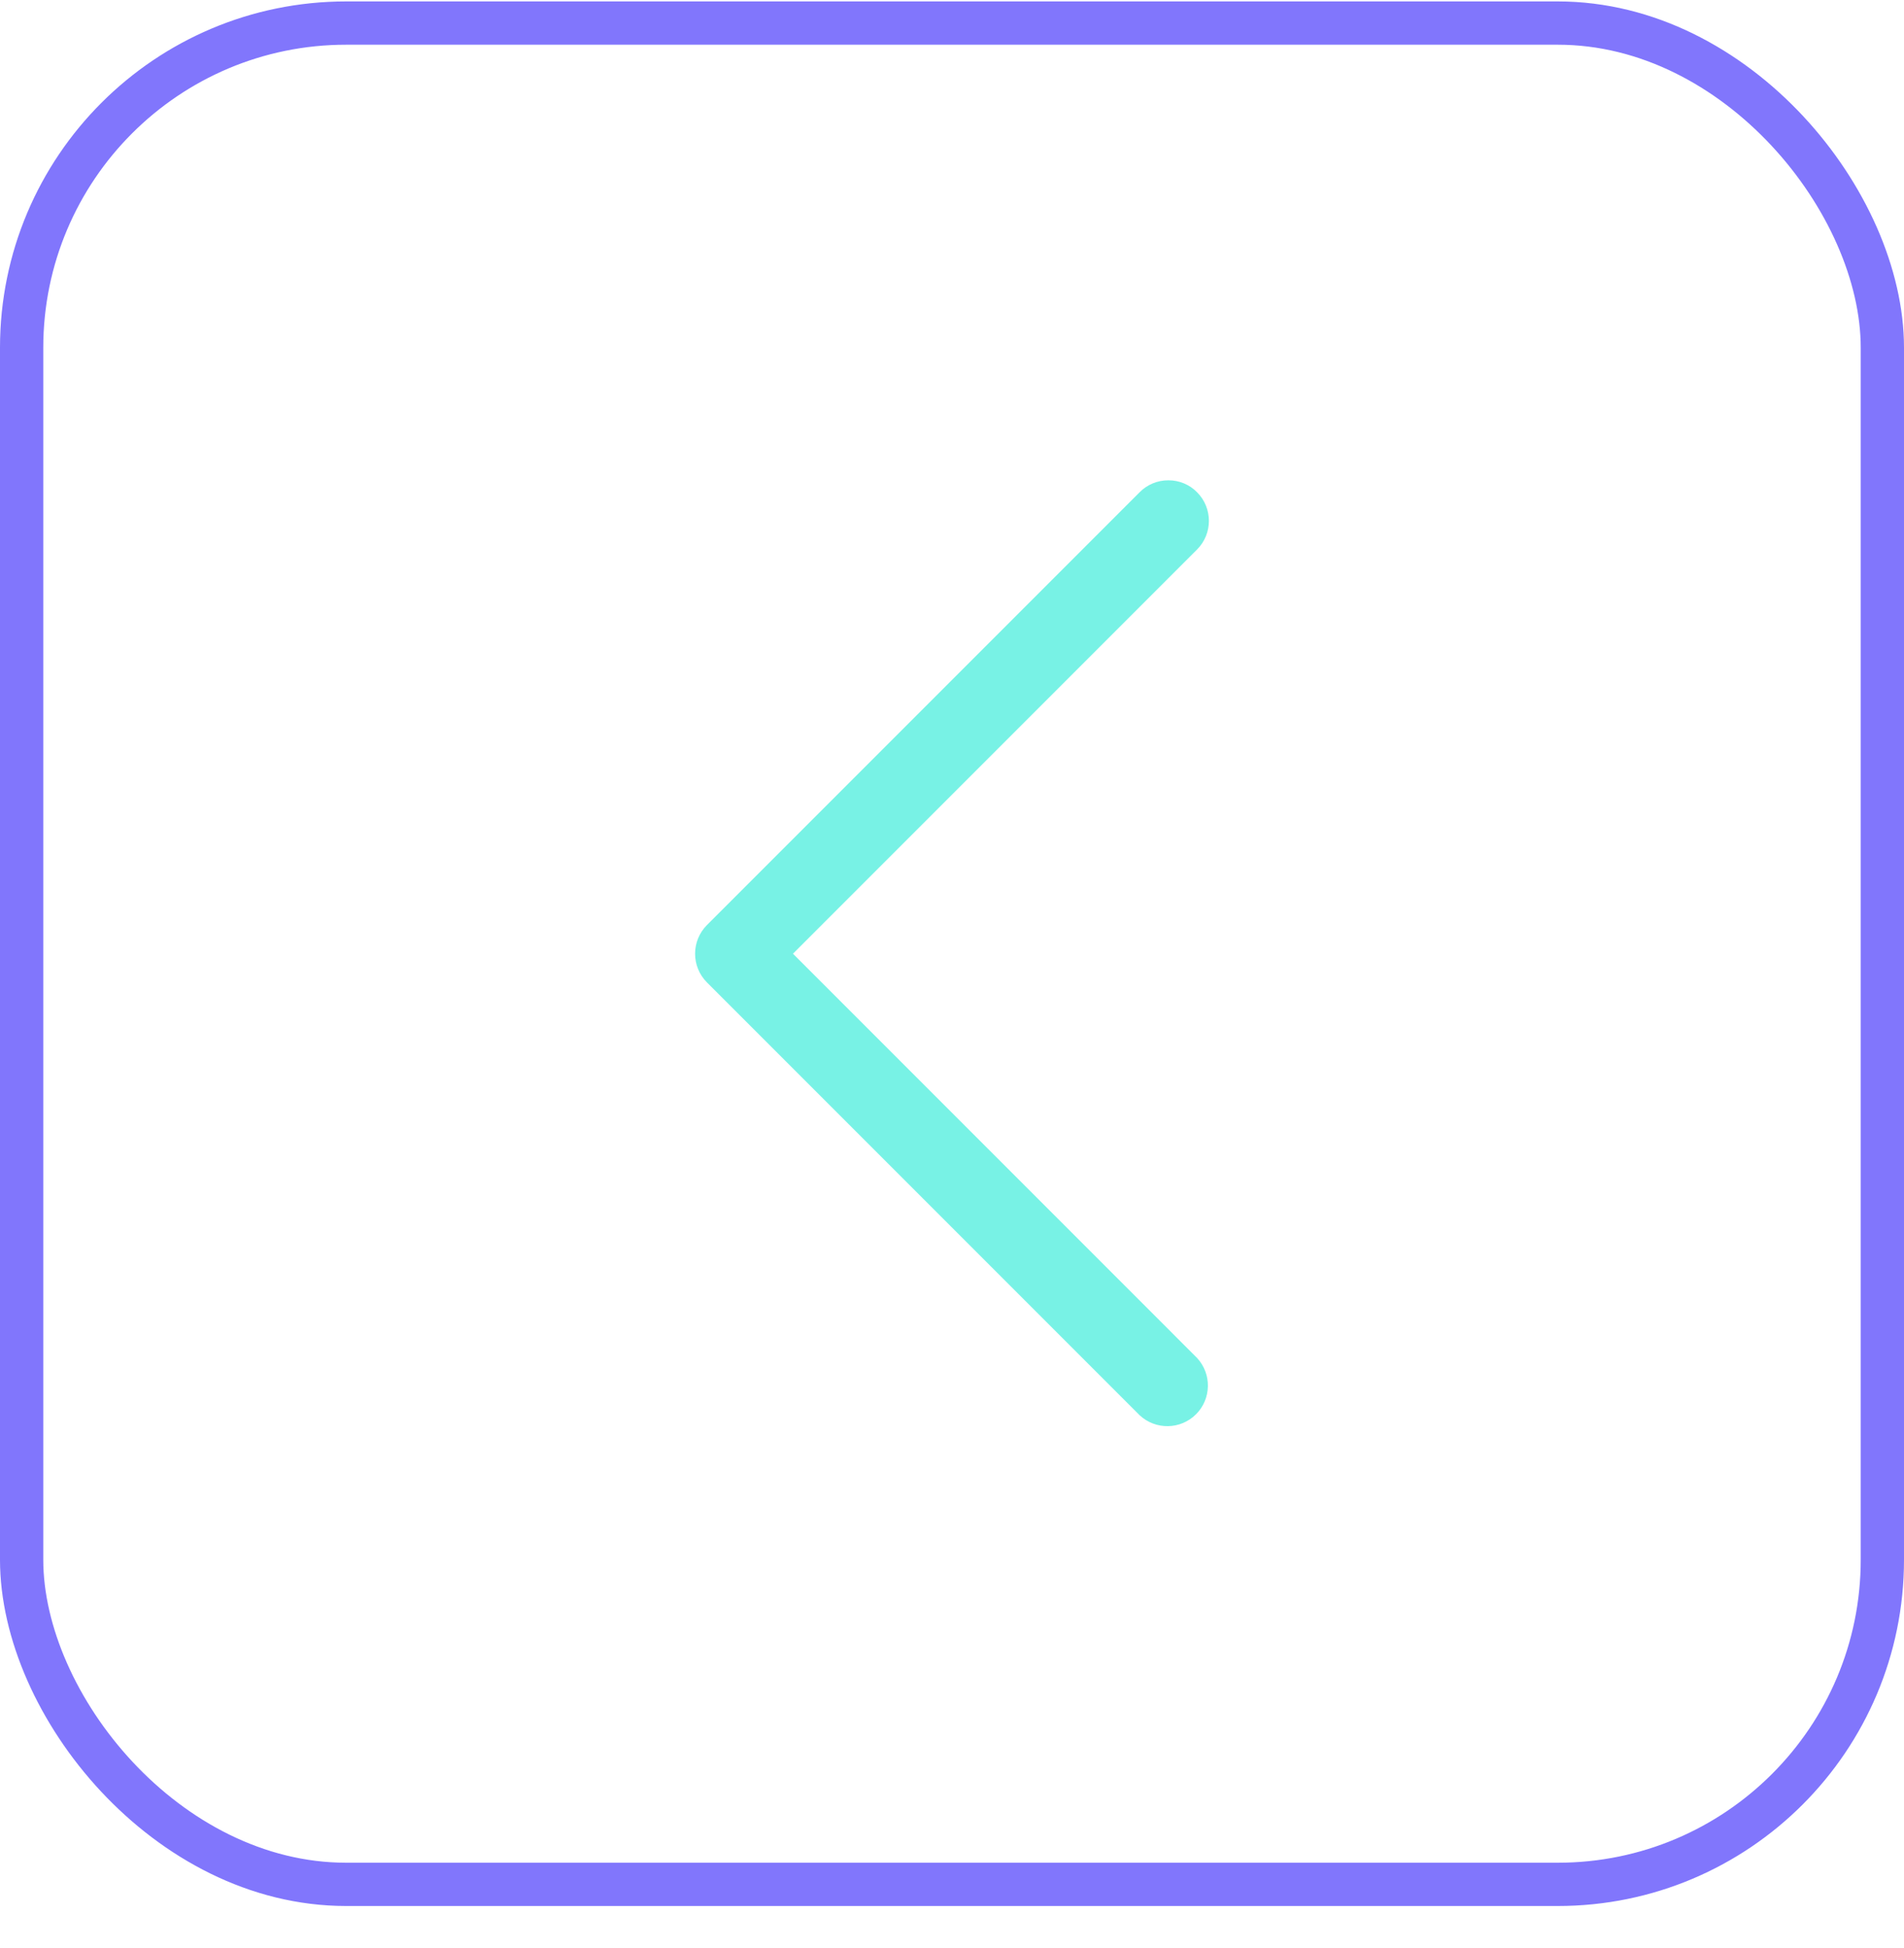 <?xml version="1.0" encoding="UTF-8"?> <svg xmlns="http://www.w3.org/2000/svg" width="44" height="45" viewBox="0 0 44 45" fill="none"><rect x="43.5" y="43.533" width="43" height="43" rx="7.5" transform="rotate(-180 43.5 43.533)" stroke="#8176FC"></rect><path d="M27 11.096C26.751 11.095 26.512 11.194 26.337 11.371L16.337 21.371C15.972 21.737 15.972 22.33 16.337 22.696L26.337 32.696C26.707 33.04 27.282 33.03 27.639 32.673C27.996 32.316 28.006 31.74 27.662 31.371L18.325 22.033L27.662 12.696C28.028 12.33 28.028 11.737 27.662 11.371C27.488 11.194 27.249 11.095 27 11.096Z" fill="#78F2E5"></path></svg> 